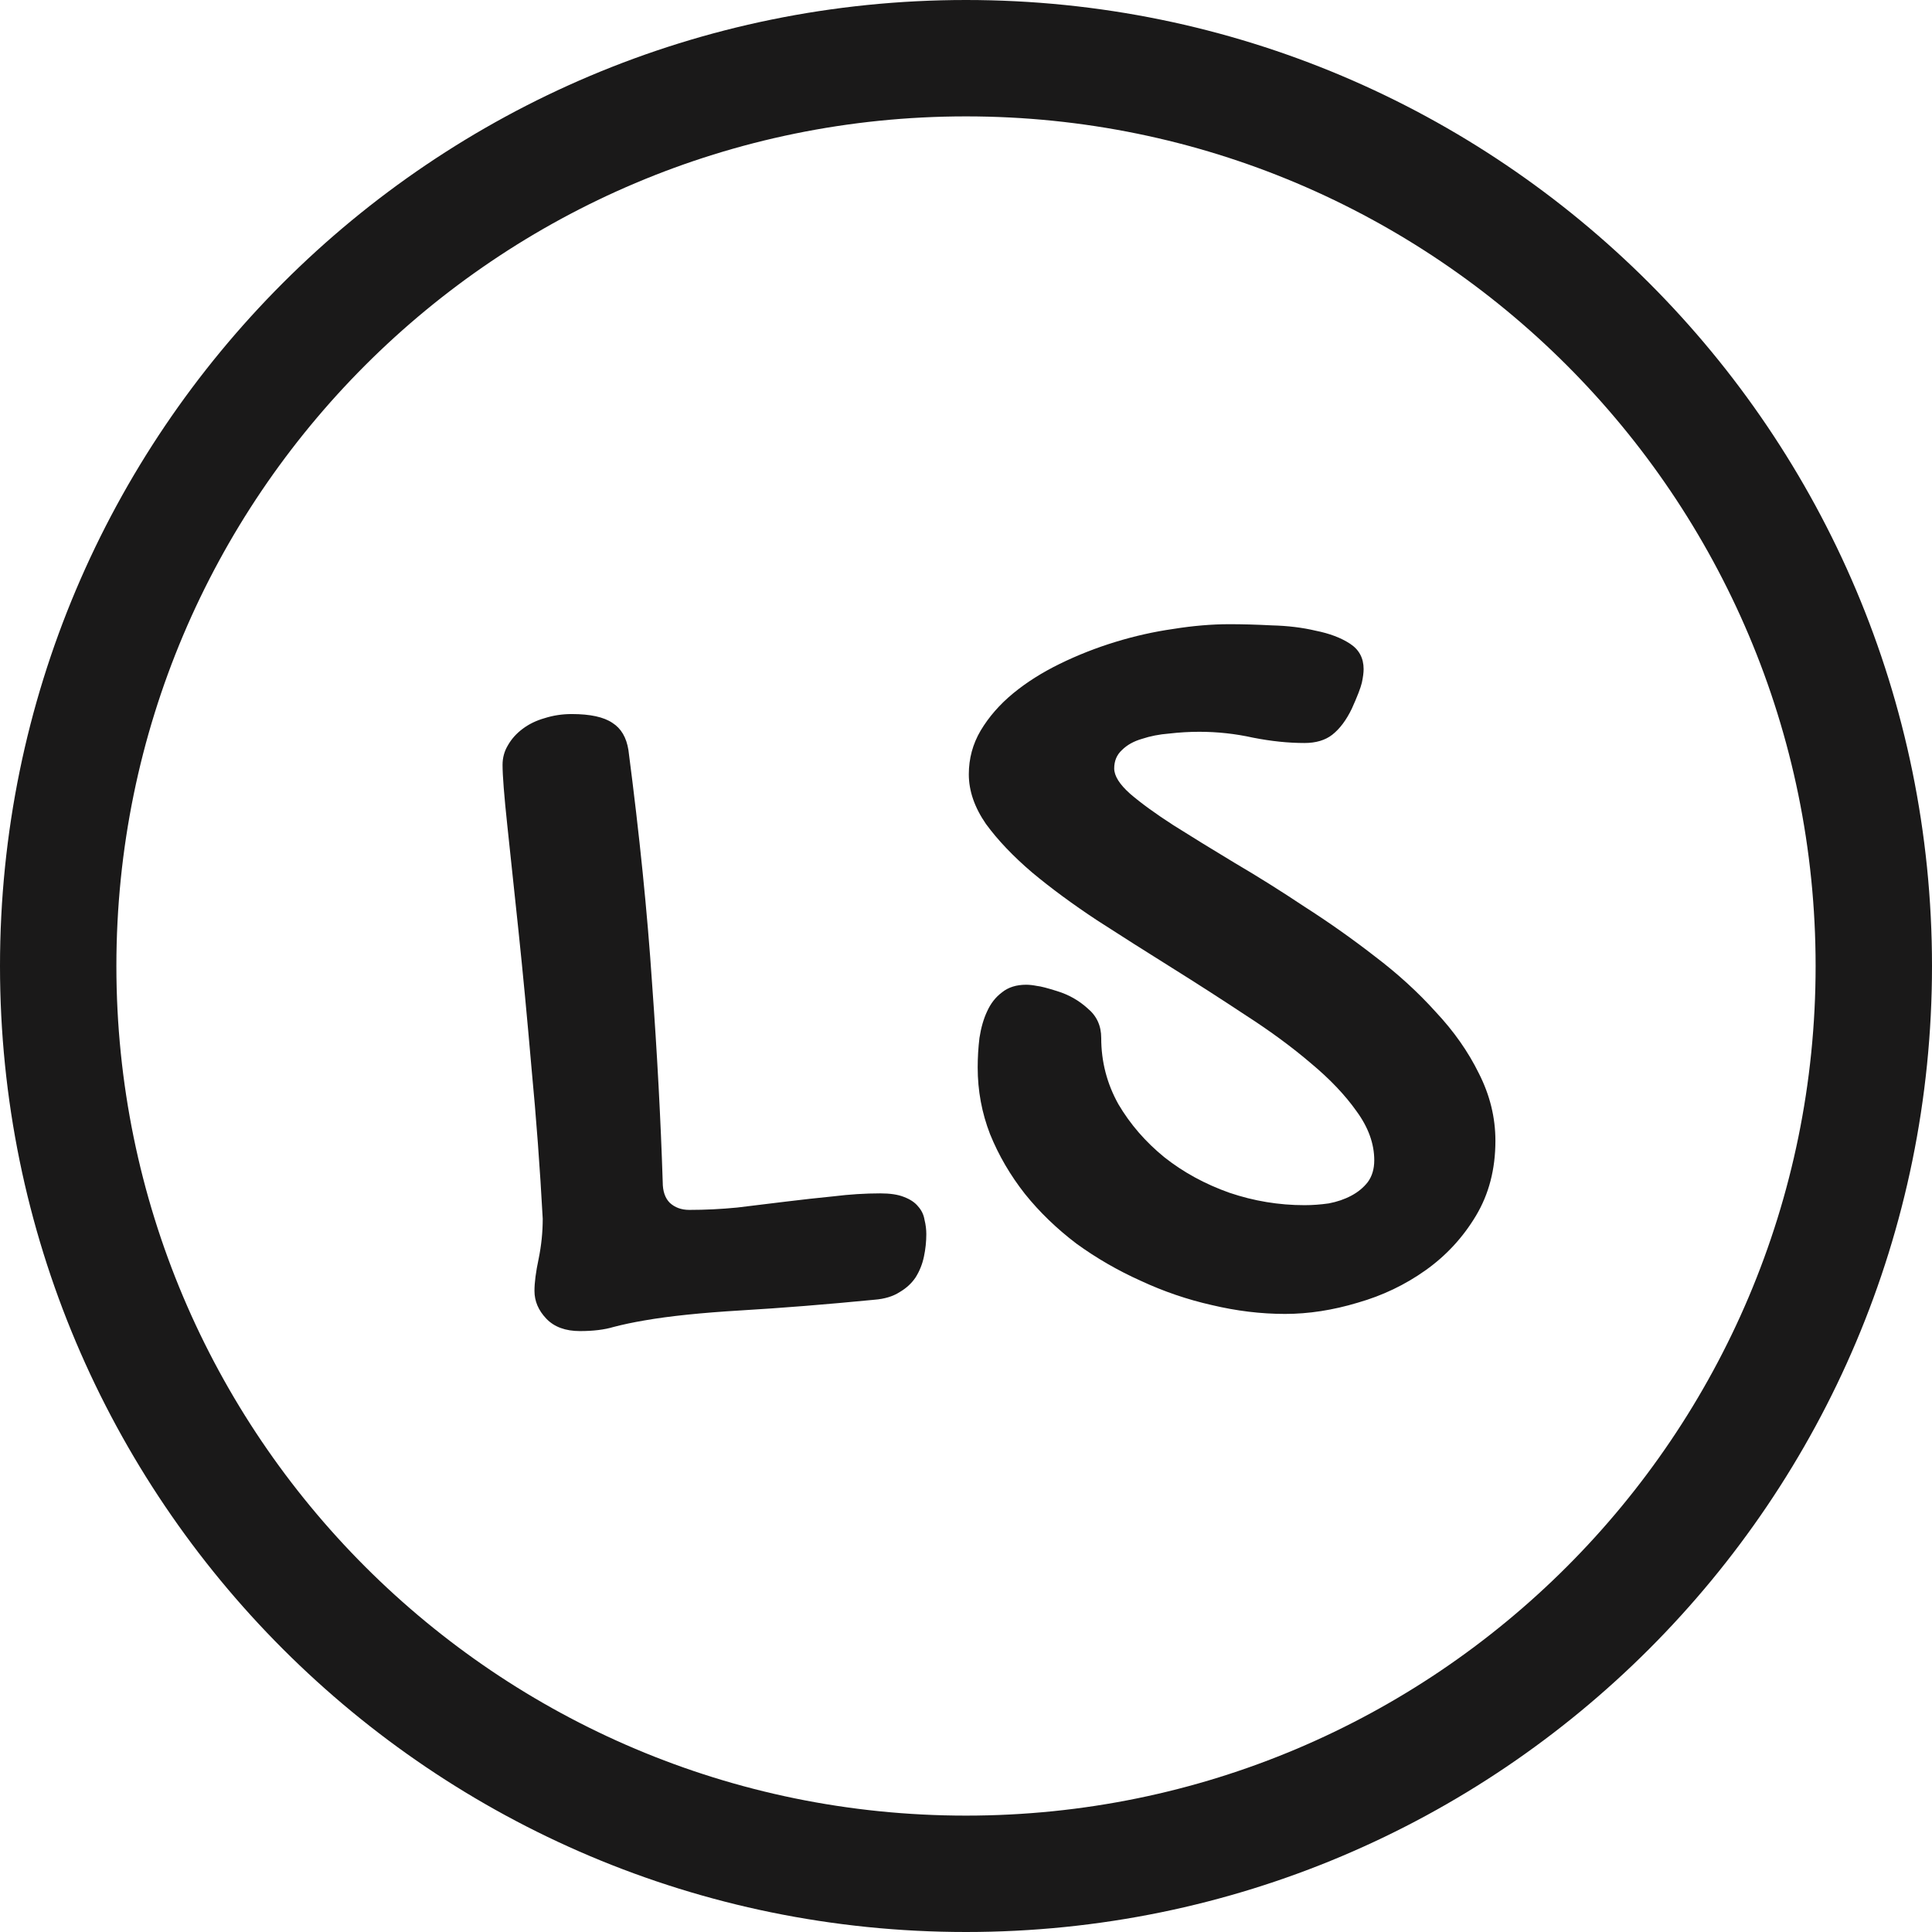 <svg width="83" height="83" viewBox="0 0 83 83" fill="none" xmlns="http://www.w3.org/2000/svg">
<path fill-rule="evenodd" clip-rule="evenodd" d="M78 41.5C78 61.658 61.658 78 41.5 78C21.342 78 5 61.658 5 41.5C5 21.342 21.342 5 41.5 5C61.658 5 78 21.342 78 41.5ZM83 41.5C83 64.42 64.42 83 41.5 83C18.58 83 0 64.42 0 41.5C0 18.58 18.58 0 41.5 0C64.42 0 83 18.58 83 41.5ZM48.045 47.434C47.554 46.553 47.309 45.605 47.309 44.59C47.309 44.065 47.114 43.642 46.724 43.32C46.352 42.982 45.92 42.736 45.43 42.584C45.006 42.449 44.71 42.372 44.541 42.355C44.372 42.322 44.219 42.305 44.084 42.305C43.661 42.305 43.314 42.415 43.043 42.635C42.772 42.838 42.56 43.109 42.408 43.447C42.256 43.769 42.146 44.15 42.078 44.59C42.027 45.013 42.002 45.436 42.002 45.859C42.002 46.858 42.18 47.815 42.535 48.728C42.907 49.643 43.407 50.497 44.033 51.293C44.659 52.072 45.396 52.783 46.242 53.426C47.105 54.052 48.028 54.585 49.01 55.025C49.992 55.482 51.007 55.829 52.057 56.066C53.123 56.32 54.172 56.447 55.205 56.447C56.221 56.447 57.262 56.286 58.328 55.965C59.395 55.66 60.368 55.195 61.248 54.568C62.128 53.942 62.848 53.163 63.406 52.232C63.965 51.301 64.244 50.227 64.244 49.008C64.244 48.009 64.007 47.044 63.533 46.113C63.076 45.182 62.458 44.302 61.68 43.473C60.918 42.626 60.046 41.831 59.064 41.086C58.083 40.324 57.075 39.613 56.043 38.953C55.027 38.276 54.029 37.65 53.047 37.074C52.065 36.482 51.185 35.94 50.406 35.449C49.645 34.958 49.027 34.51 48.553 34.103C48.096 33.697 47.867 33.333 47.867 33.012C47.867 32.69 47.977 32.428 48.197 32.225C48.417 32.005 48.705 31.844 49.06 31.742C49.416 31.624 49.805 31.547 50.228 31.514C50.669 31.463 51.1 31.438 51.523 31.438C52.302 31.438 53.072 31.522 53.834 31.691C54.613 31.844 55.349 31.92 56.043 31.92C56.534 31.92 56.932 31.801 57.236 31.564C57.558 31.311 57.837 30.938 58.074 30.447C58.311 29.922 58.455 29.55 58.506 29.33C58.557 29.093 58.582 28.898 58.582 28.746C58.582 28.272 58.387 27.908 57.998 27.654C57.609 27.4 57.118 27.214 56.525 27.096C55.95 26.96 55.324 26.884 54.646 26.867C53.986 26.833 53.377 26.816 52.818 26.816C52.057 26.816 51.252 26.884 50.406 27.02C49.577 27.138 48.747 27.324 47.918 27.578C47.089 27.832 46.293 28.145 45.531 28.518C44.77 28.89 44.101 29.313 43.525 29.787C42.95 30.261 42.484 30.794 42.129 31.387C41.79 31.962 41.621 32.589 41.621 33.266C41.621 33.977 41.867 34.688 42.357 35.398C42.865 36.092 43.525 36.786 44.338 37.48C45.15 38.158 46.081 38.843 47.131 39.537C48.18 40.214 49.247 40.891 50.33 41.568C51.413 42.245 52.48 42.931 53.529 43.625C54.579 44.302 55.51 44.988 56.322 45.682C57.135 46.359 57.786 47.044 58.277 47.738C58.785 48.432 59.039 49.135 59.039 49.846C59.039 50.218 58.946 50.531 58.76 50.785C58.574 51.022 58.337 51.217 58.049 51.369C57.761 51.522 57.439 51.632 57.084 51.699C56.728 51.75 56.381 51.775 56.043 51.775C54.943 51.775 53.868 51.598 52.818 51.242C51.769 50.87 50.838 50.362 50.025 49.719C49.213 49.059 48.553 48.297 48.045 47.434ZM26.363 57.006C26.753 56.904 27.193 56.811 27.684 56.727C28.75 56.54 30.138 56.397 31.848 56.295C33.574 56.193 35.478 56.041 37.56 55.838C38.001 55.804 38.365 55.694 38.652 55.508C38.94 55.339 39.169 55.127 39.338 54.873C39.507 54.602 39.626 54.306 39.693 53.984C39.761 53.663 39.795 53.341 39.795 53.02C39.795 52.816 39.77 52.613 39.719 52.41C39.685 52.19 39.592 51.995 39.44 51.826C39.304 51.657 39.101 51.522 38.83 51.42C38.576 51.318 38.238 51.268 37.815 51.268C37.171 51.268 36.503 51.31 35.809 51.395C35.132 51.462 34.446 51.538 33.752 51.623L31.67 51.877C30.976 51.945 30.29 51.978 29.613 51.978C29.275 51.978 28.995 51.877 28.775 51.674C28.572 51.471 28.471 51.175 28.471 50.785C28.386 48.128 28.234 45.284 28.014 42.254C27.811 39.207 27.472 35.864 26.998 32.225C26.913 31.683 26.685 31.294 26.312 31.057C25.94 30.803 25.356 30.676 24.561 30.676C24.154 30.676 23.765 30.735 23.393 30.854C23.037 30.955 22.724 31.107 22.453 31.311C22.182 31.514 21.971 31.751 21.818 32.022C21.666 32.275 21.59 32.555 21.59 32.859C21.59 33.316 21.658 34.18 21.793 35.449C21.928 36.702 22.089 38.217 22.275 39.994C22.462 41.772 22.648 43.735 22.834 45.885C23.037 48.018 23.198 50.176 23.316 52.359C23.316 52.935 23.257 53.51 23.139 54.086C23.02 54.645 22.961 55.102 22.961 55.457C22.961 55.897 23.13 56.295 23.469 56.65C23.807 57.006 24.29 57.184 24.916 57.184C25.491 57.184 25.974 57.124 26.363 57.006Z" fill="#1A1919"/>
</svg>
